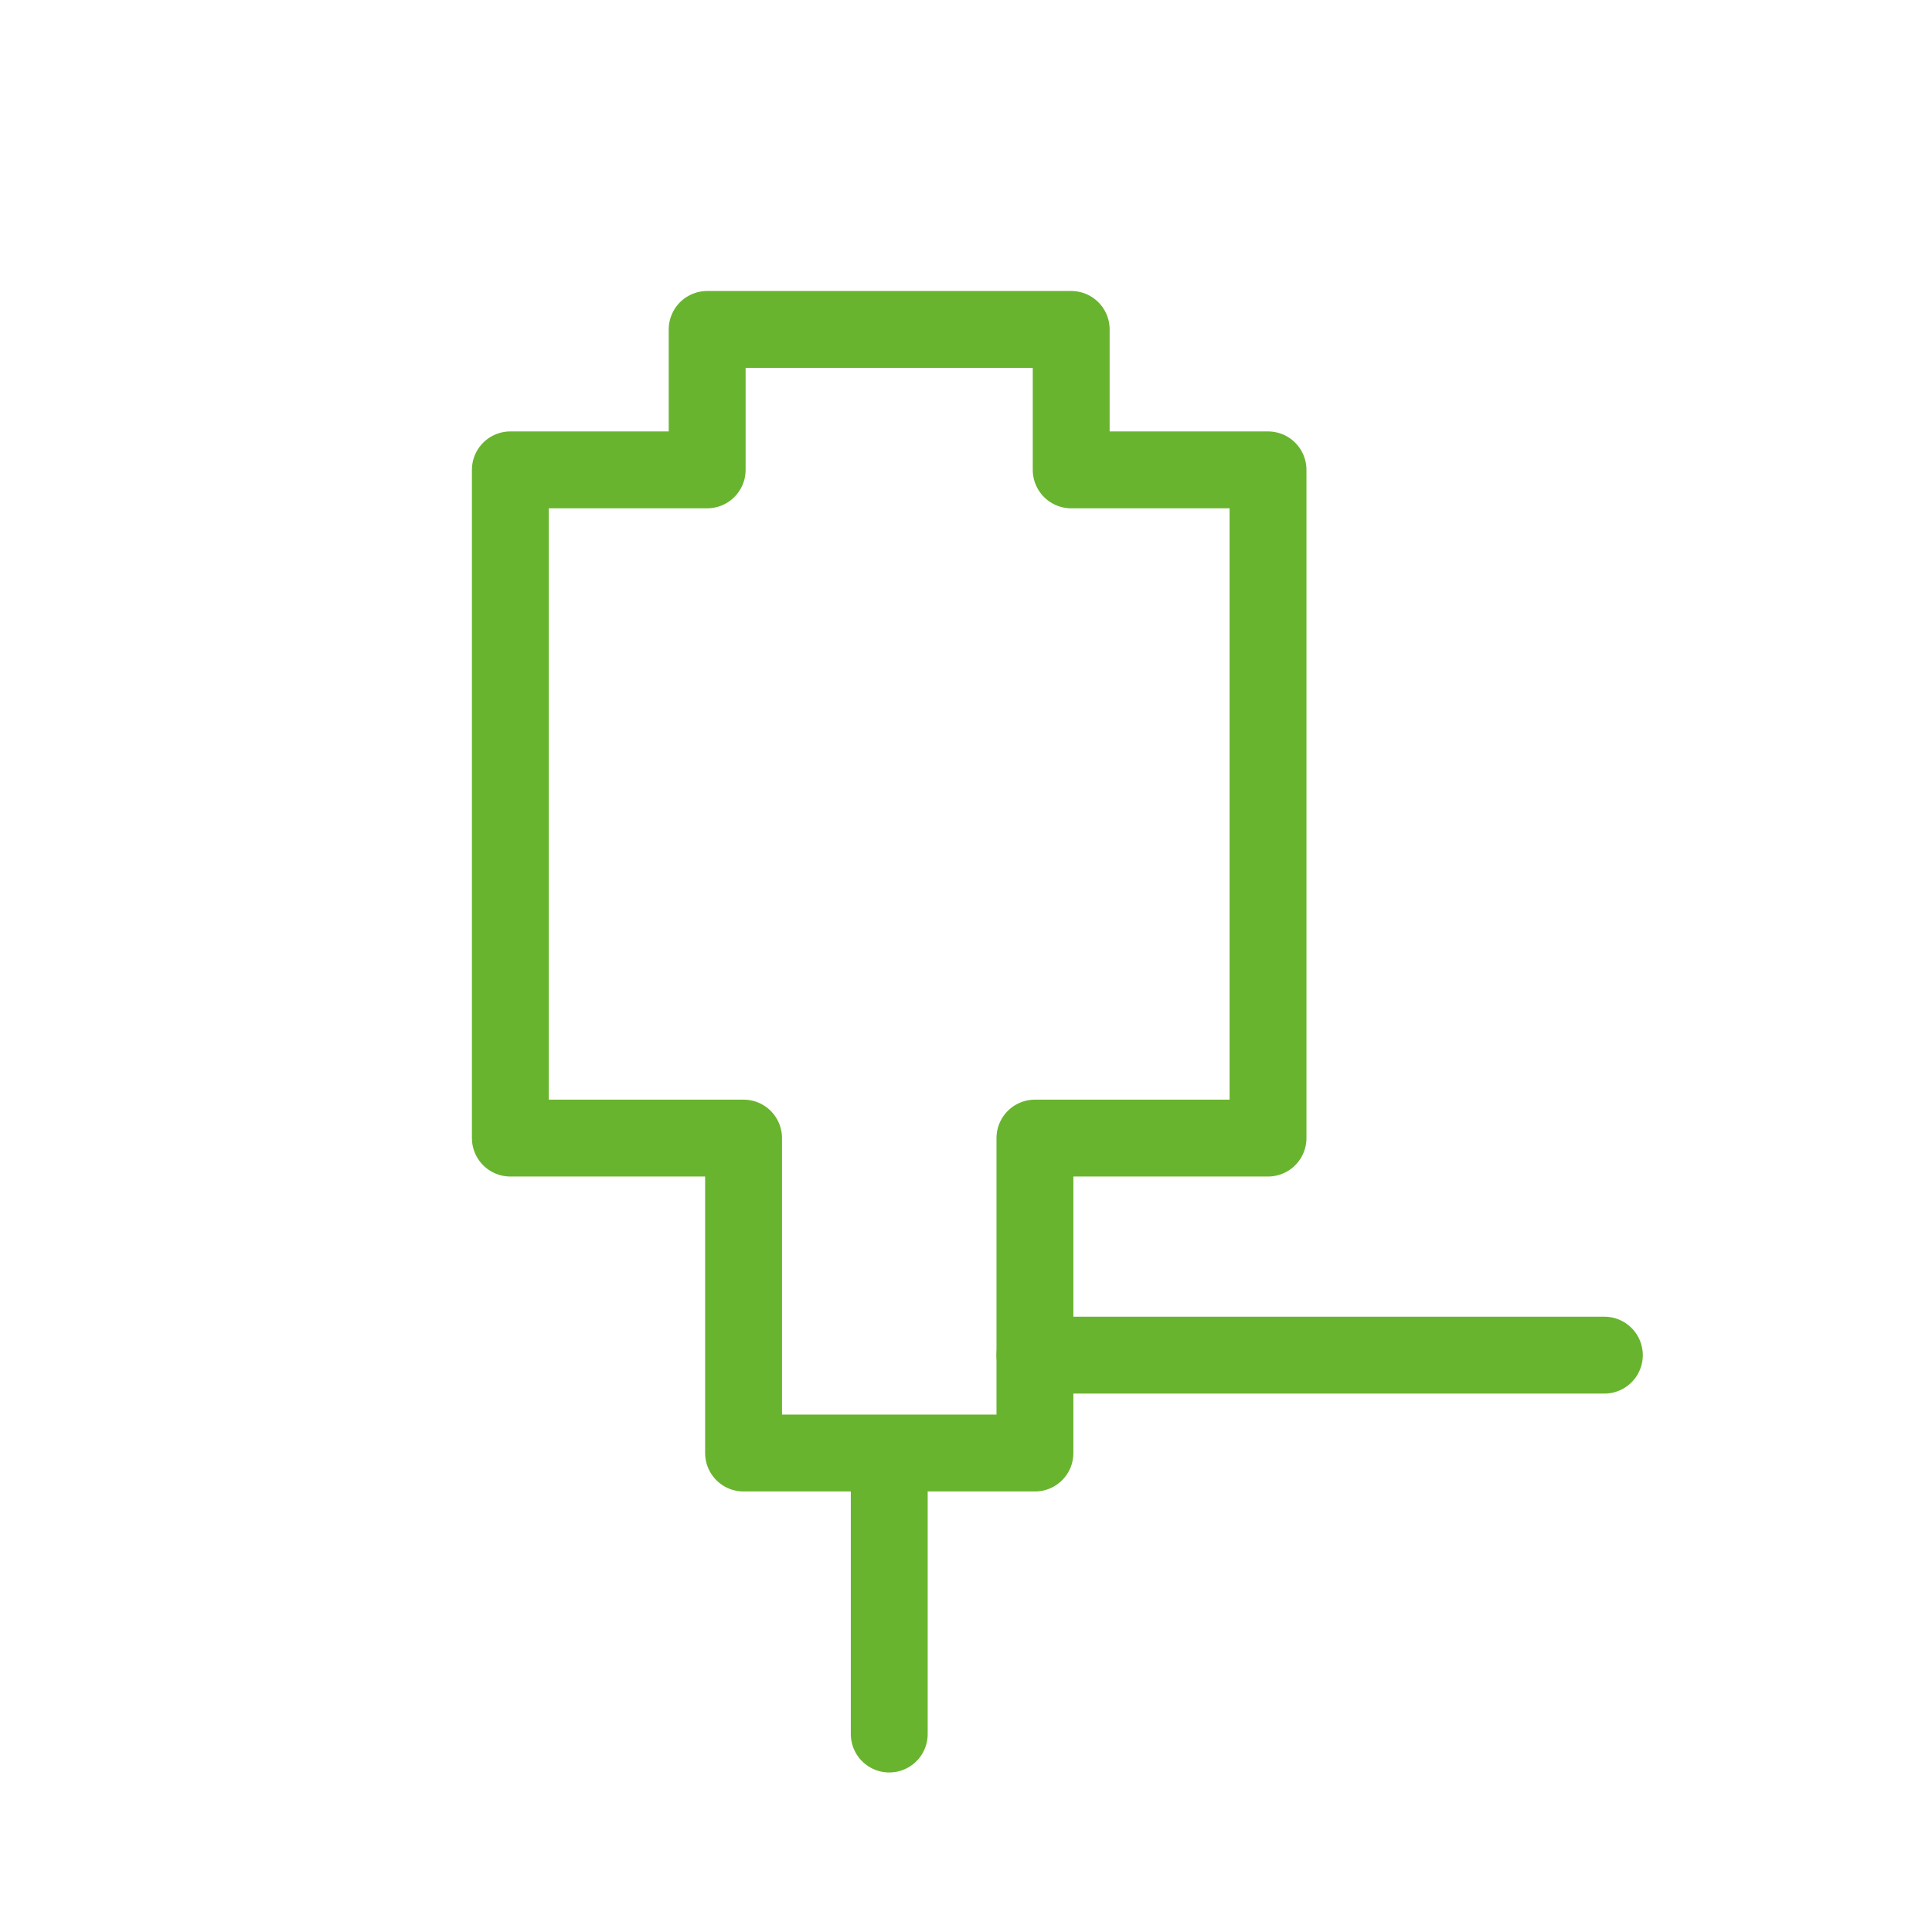 <?xml version="1.0" encoding="UTF-8"?>
<svg id="Layer_1" data-name="Layer 1" xmlns="http://www.w3.org/2000/svg" viewBox="0 0 150.78 150.78">
  <defs>
    <style>
      .cls-1 {
        stroke-width: 0px;
      }

      .cls-1, .cls-2 {
        fill: none;
      }

      .cls-2 {
        stroke: #69b42e;
        stroke-linecap: round;
        stroke-linejoin: round;
        stroke-width: 6px;
      }
    </style>
  </defs>
  <rect class="cls-1" width="150.78" height="150.78"/>
  <line class="cls-2" x1="125.21" y1="105.76" x2="80.77" y2="105.76"/>
  <line class="cls-2" x1="69.4" y1="135.33" x2="69.4" y2="115.73"/>
  <polygon class="cls-2" points="98.96 36.67 83.6 36.67 83.6 25.71 55.19 25.71 55.19 36.67 39.83 36.67 39.83 88.82 58.03 88.82 58.03 113.4 80.77 113.4 80.77 88.82 98.96 88.82 98.96 36.67"/>
</svg>